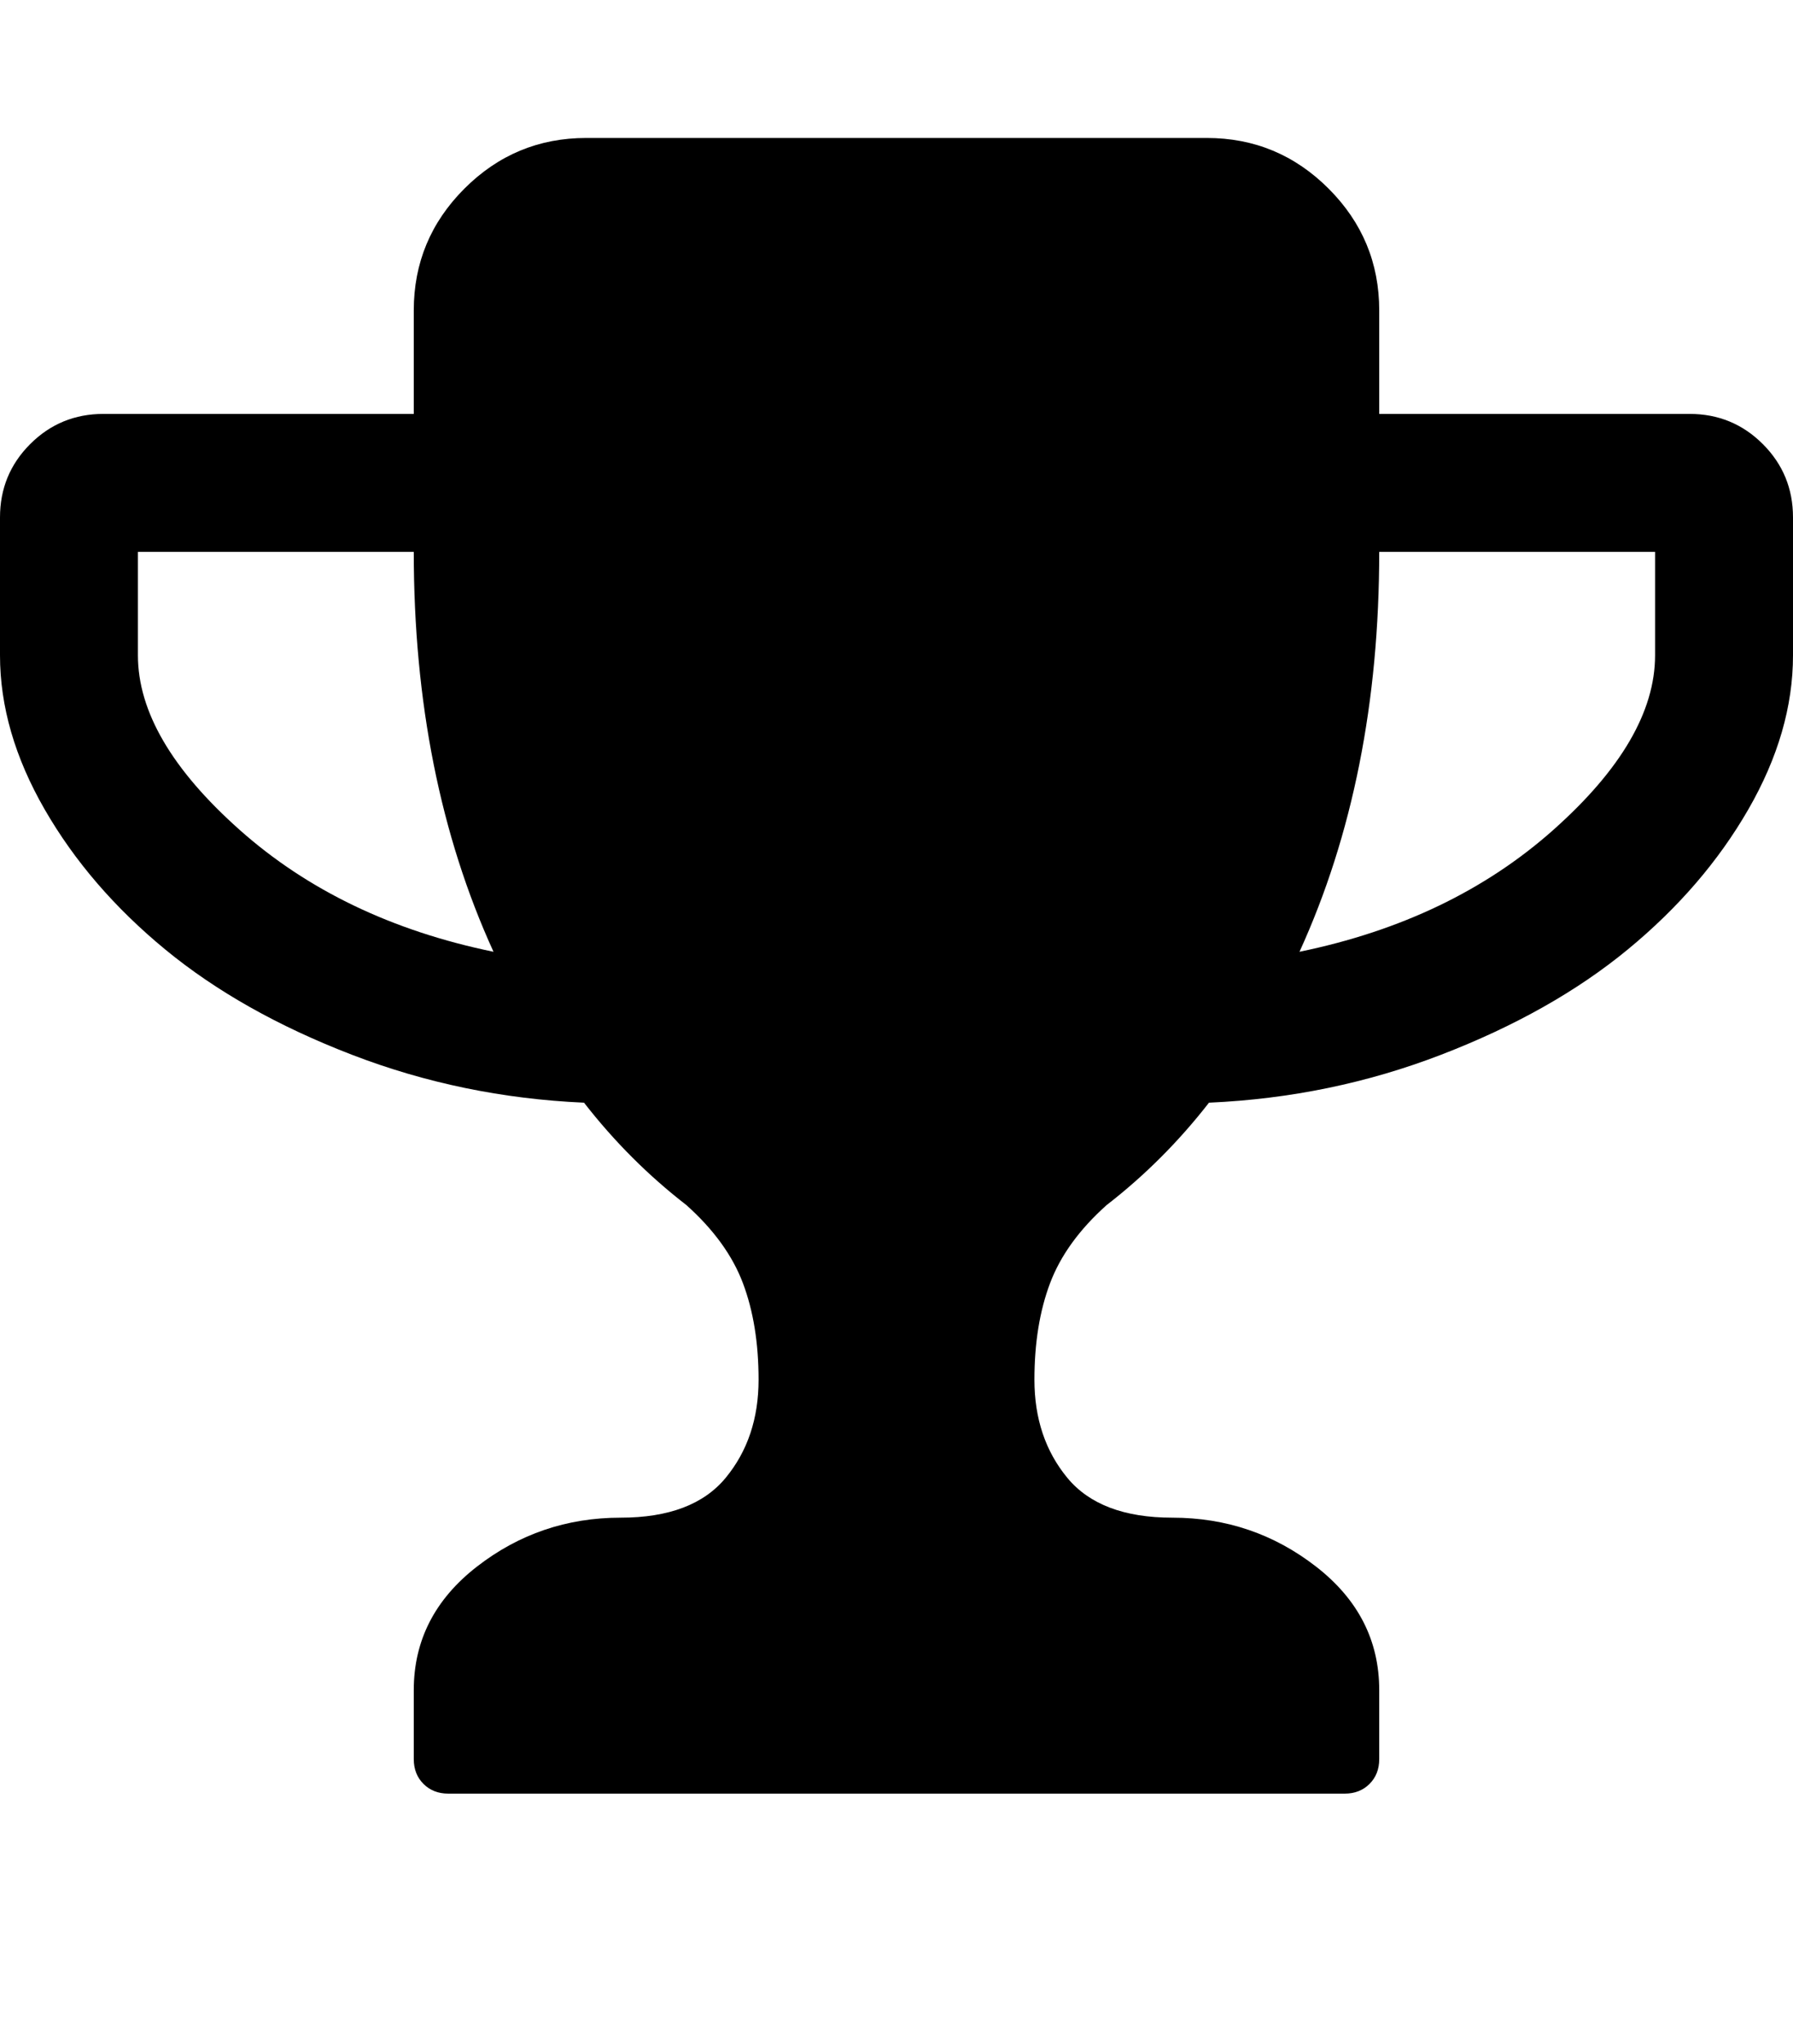 <svg version="1.1" xmlns="http://www.w3.org/2000/svg" xmlns:xlink="http://www.w3.org/1999/xlink" id="trophy" viewBox="0 0 1664 1896.083"><path d="M458 883q-74-162-74-371H128v96q0 78 94.5 162T458 883zm1078-275v-96h-256q0 209-74 371 141-29 235.5-113t94.5-162zm128-128v128q0 71-41.5 143t-112 130-173 97.5T1122 1023q-42 54-95 95-38 34-52.5 72.5T960 1280q0 54 30.5 91t97.5 37q75 0 133.5 45.5T1280 1568v64q0 14-9 23t-23 9H416q-14 0-23-9t-9-23v-64q0-69 58.5-114.5T576 1408q67 0 97.5-37t30.5-91q0-51-14.5-89.5T637 1118q-53-41-95-95-113-5-215.5-44.5t-173-97.5-112-130T0 608V480q0-40 28-68t68-28h288v-96q0-66 47-113t113-47h576q66 0 113 47t47 113v96h288q40 0 68 28t28 68z"/></svg>